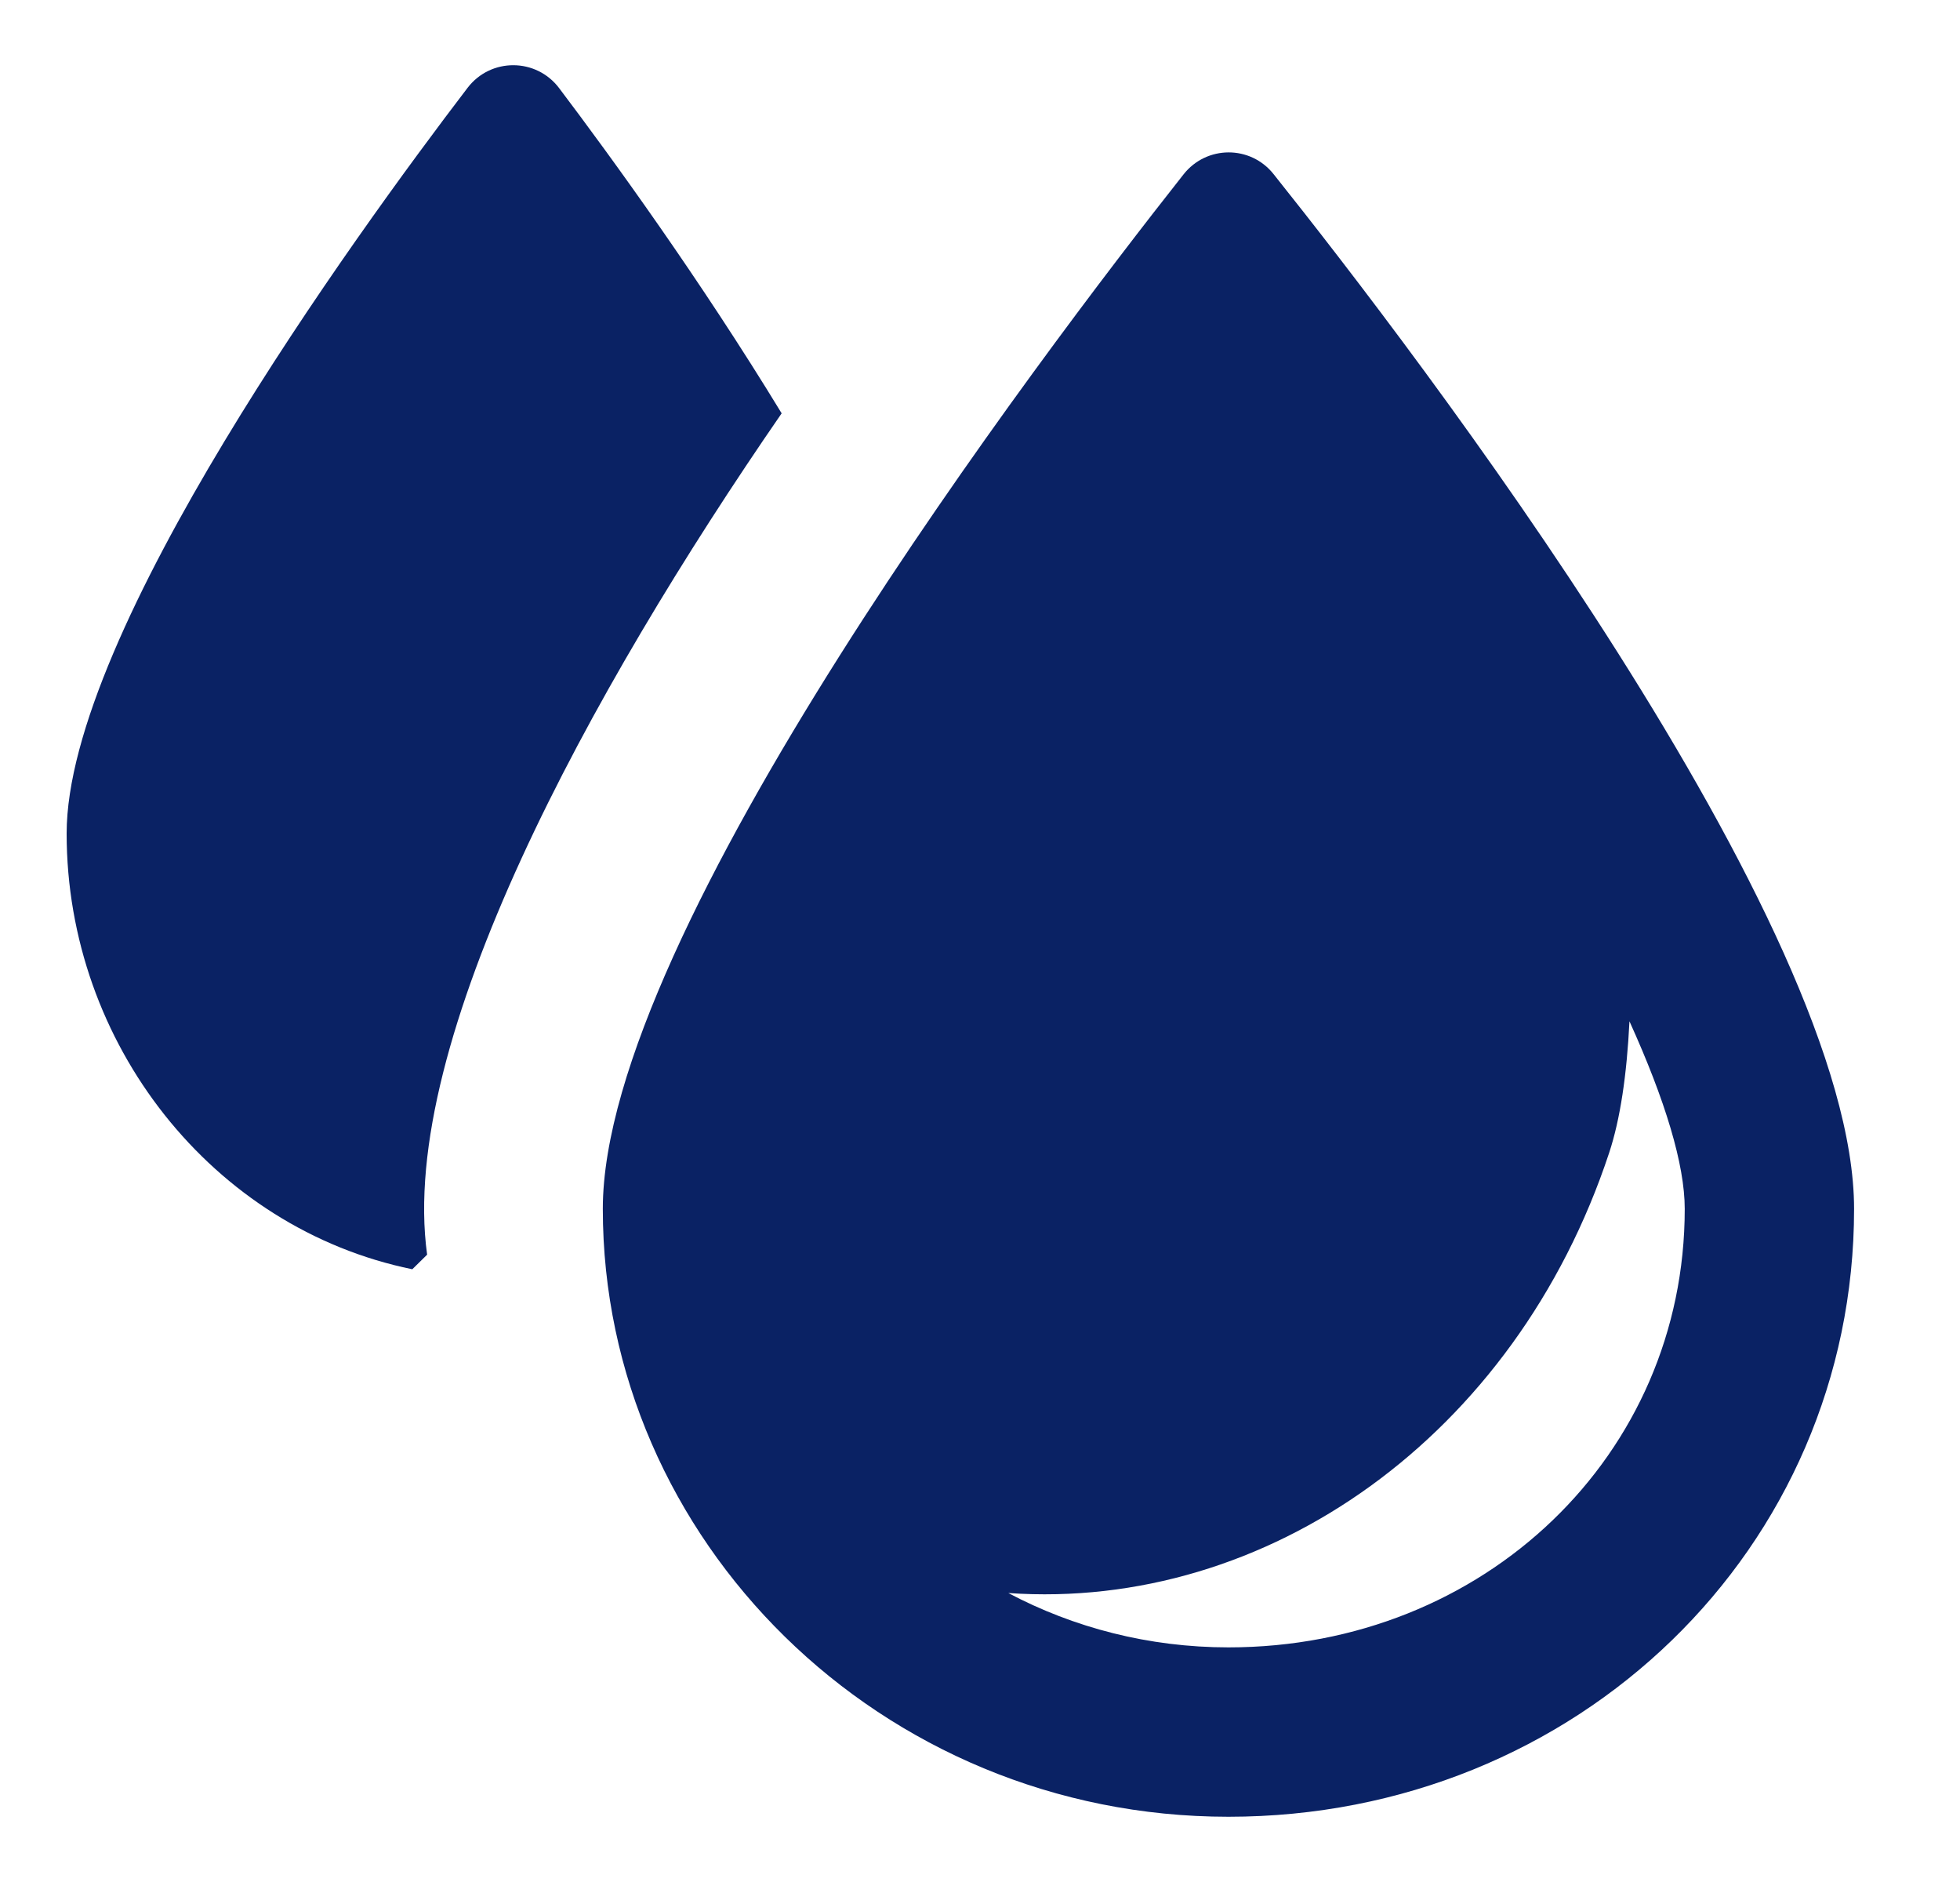 <svg width="25" height="24" viewBox="0 0 25 24" fill="none" xmlns="http://www.w3.org/2000/svg">
<g clip-path="url(#clip0_2823_44990)">
<path d="M9.97 5.271C8.932 3.566 7.799 2.007 7.132 1.124C6.839 0.736 6.259 0.734 5.964 1.12C4.509 3.025 0.85 8.071 0.85 10.629C0.85 13.312 2.714 15.666 5.259 16.186C5.35 16.097 5.358 16.089 5.448 16C5.073 13.291 7.521 8.821 9.97 5.271Z" fill="#0A2264"/>
<path d="M16.245 2.221C15.95 1.849 15.389 1.852 15.096 2.224C13.267 4.54 7.689 11.891 7.689 15.416C7.689 19.633 11.225 23.168 15.669 23.168C20.114 23.168 23.649 19.748 23.649 15.416C23.649 11.797 18.079 4.518 16.245 2.221ZM15.669 21.008C14.652 21.008 13.694 20.756 12.861 20.315C16.152 20.545 19.327 18.323 20.525 14.701C20.666 14.274 20.75 13.71 20.784 13.024C21.242 14.034 21.489 14.852 21.489 15.416C21.489 18.553 18.933 21.008 15.669 21.008Z" fill="#0A2264"/>
</g>
<defs>
<clipPath id="clip0_2823_44990">
<rect width="24" height="24" fill="white" transform="translate(0.25)"/>
</clipPath>
</defs>
</svg>
